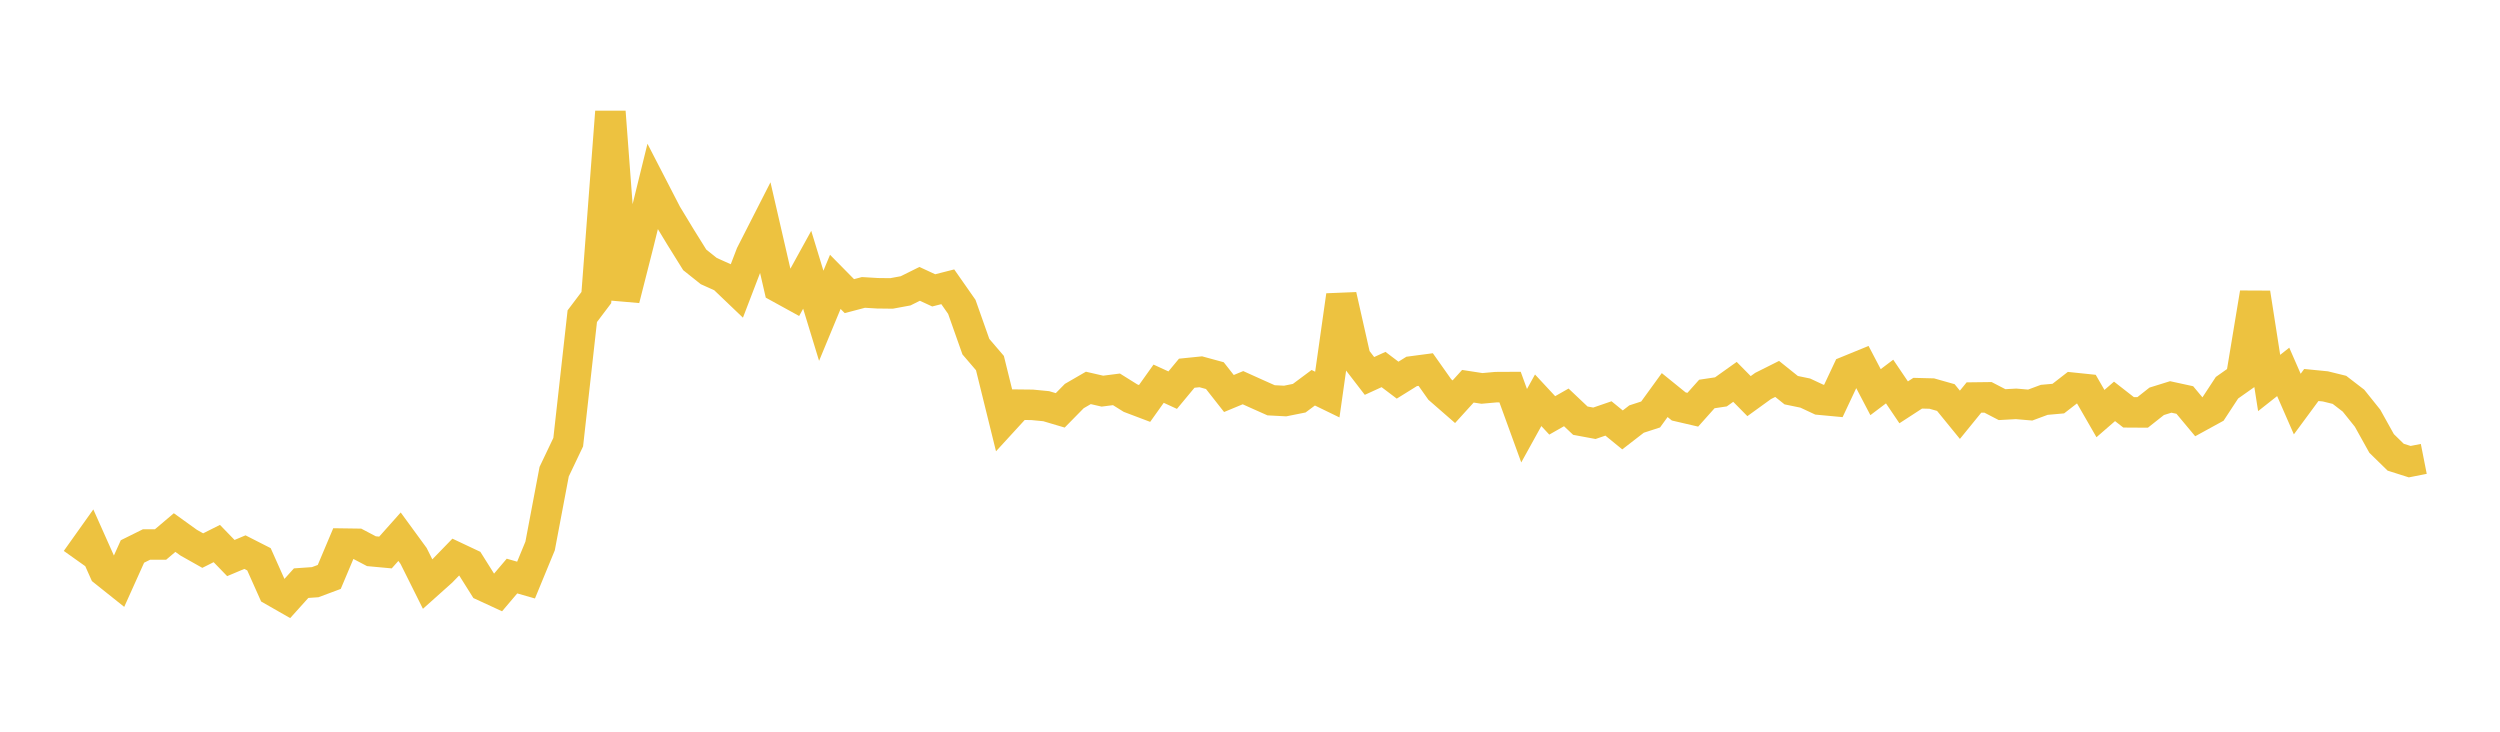 <svg width="164" height="48" xmlns="http://www.w3.org/2000/svg" xmlns:xlink="http://www.w3.org/1999/xlink"><path fill="none" stroke="rgb(237,194,64)" stroke-width="2" d="M5,36.72L5.922,35.424L6.844,37.49L7.766,38.226L8.689,36.176L9.611,35.719L10.533,35.718L11.455,34.936L12.377,35.599L13.299,36.119L14.222,35.656L15.144,36.608L16.066,36.22L16.988,36.689L17.91,38.752L18.832,39.279L19.754,38.255L20.677,38.191L21.599,37.847L22.521,35.661L23.443,35.674L24.365,36.159L25.287,36.244L26.21,35.208L27.132,36.47L28.054,38.319L28.976,37.495L29.898,36.545L30.82,36.98L31.743,38.448L32.665,38.874L33.587,37.789L34.509,38.053L35.431,35.816L36.353,30.942L37.275,29.006L38.198,20.742L39.12,19.521L40.042,7.335L40.964,19.635L41.886,16.008L42.808,12.258L43.731,14.046L44.653,15.568L45.575,17.048L46.497,17.783L47.419,18.197L48.341,19.078L49.263,16.673L50.186,14.862L51.108,18.864L52.03,19.371L52.952,17.697L53.874,20.715L54.796,18.49L55.719,19.426L56.641,19.183L57.563,19.238L58.485,19.249L59.407,19.079L60.329,18.621L61.251,19.048L62.174,18.813L63.096,20.132L64.018,22.742L64.94,23.818L65.862,27.553L66.784,26.547L67.707,26.557L68.629,26.646L69.551,26.919L70.473,25.981L71.395,25.447L72.317,25.659L73.24,25.541L74.162,26.117L75.084,26.466L76.006,25.171L76.928,25.594L77.85,24.483L78.772,24.389L79.695,24.641L80.617,25.814L81.539,25.432L82.461,25.848L83.383,26.259L84.305,26.307L85.228,26.122L86.15,25.436L87.072,25.884L87.994,19.379L88.916,23.464L89.838,24.662L90.76,24.24L91.683,24.938L92.605,24.365L93.527,24.243L94.449,25.549L95.371,26.353L96.293,25.338L97.216,25.48L98.138,25.397L99.06,25.392L99.982,27.927L100.904,26.258L101.826,27.249L102.749,26.724L103.671,27.596L104.593,27.767L105.515,27.45L106.437,28.202L107.359,27.489L108.281,27.19L109.204,25.917L110.126,26.664L111.048,26.878L111.97,25.845L112.892,25.707L113.814,25.05L114.737,25.986L115.659,25.319L116.581,24.857L117.503,25.596L118.425,25.786L119.347,26.217L120.269,26.303L121.192,24.341L122.114,23.964L123.036,25.725L123.958,25.029L124.88,26.393L125.802,25.794L126.725,25.818L127.647,26.079L128.569,27.21L129.491,26.077L130.413,26.066L131.335,26.544L132.257,26.493L133.18,26.572L134.102,26.23L135.024,26.148L135.946,25.433L136.868,25.529L137.79,27.131L138.713,26.33L139.635,27.049L140.557,27.055L141.479,26.326L142.401,26.039L143.323,26.24L144.246,27.346L145.168,26.841L146.09,25.435L147.012,24.785L147.934,19.218L148.856,25.124L149.778,24.396L150.701,26.507L151.623,25.256L152.545,25.347L153.467,25.574L154.389,26.283L155.311,27.433L156.234,29.091L157.156,29.992L158.078,30.285L159,30.103"></path></svg>